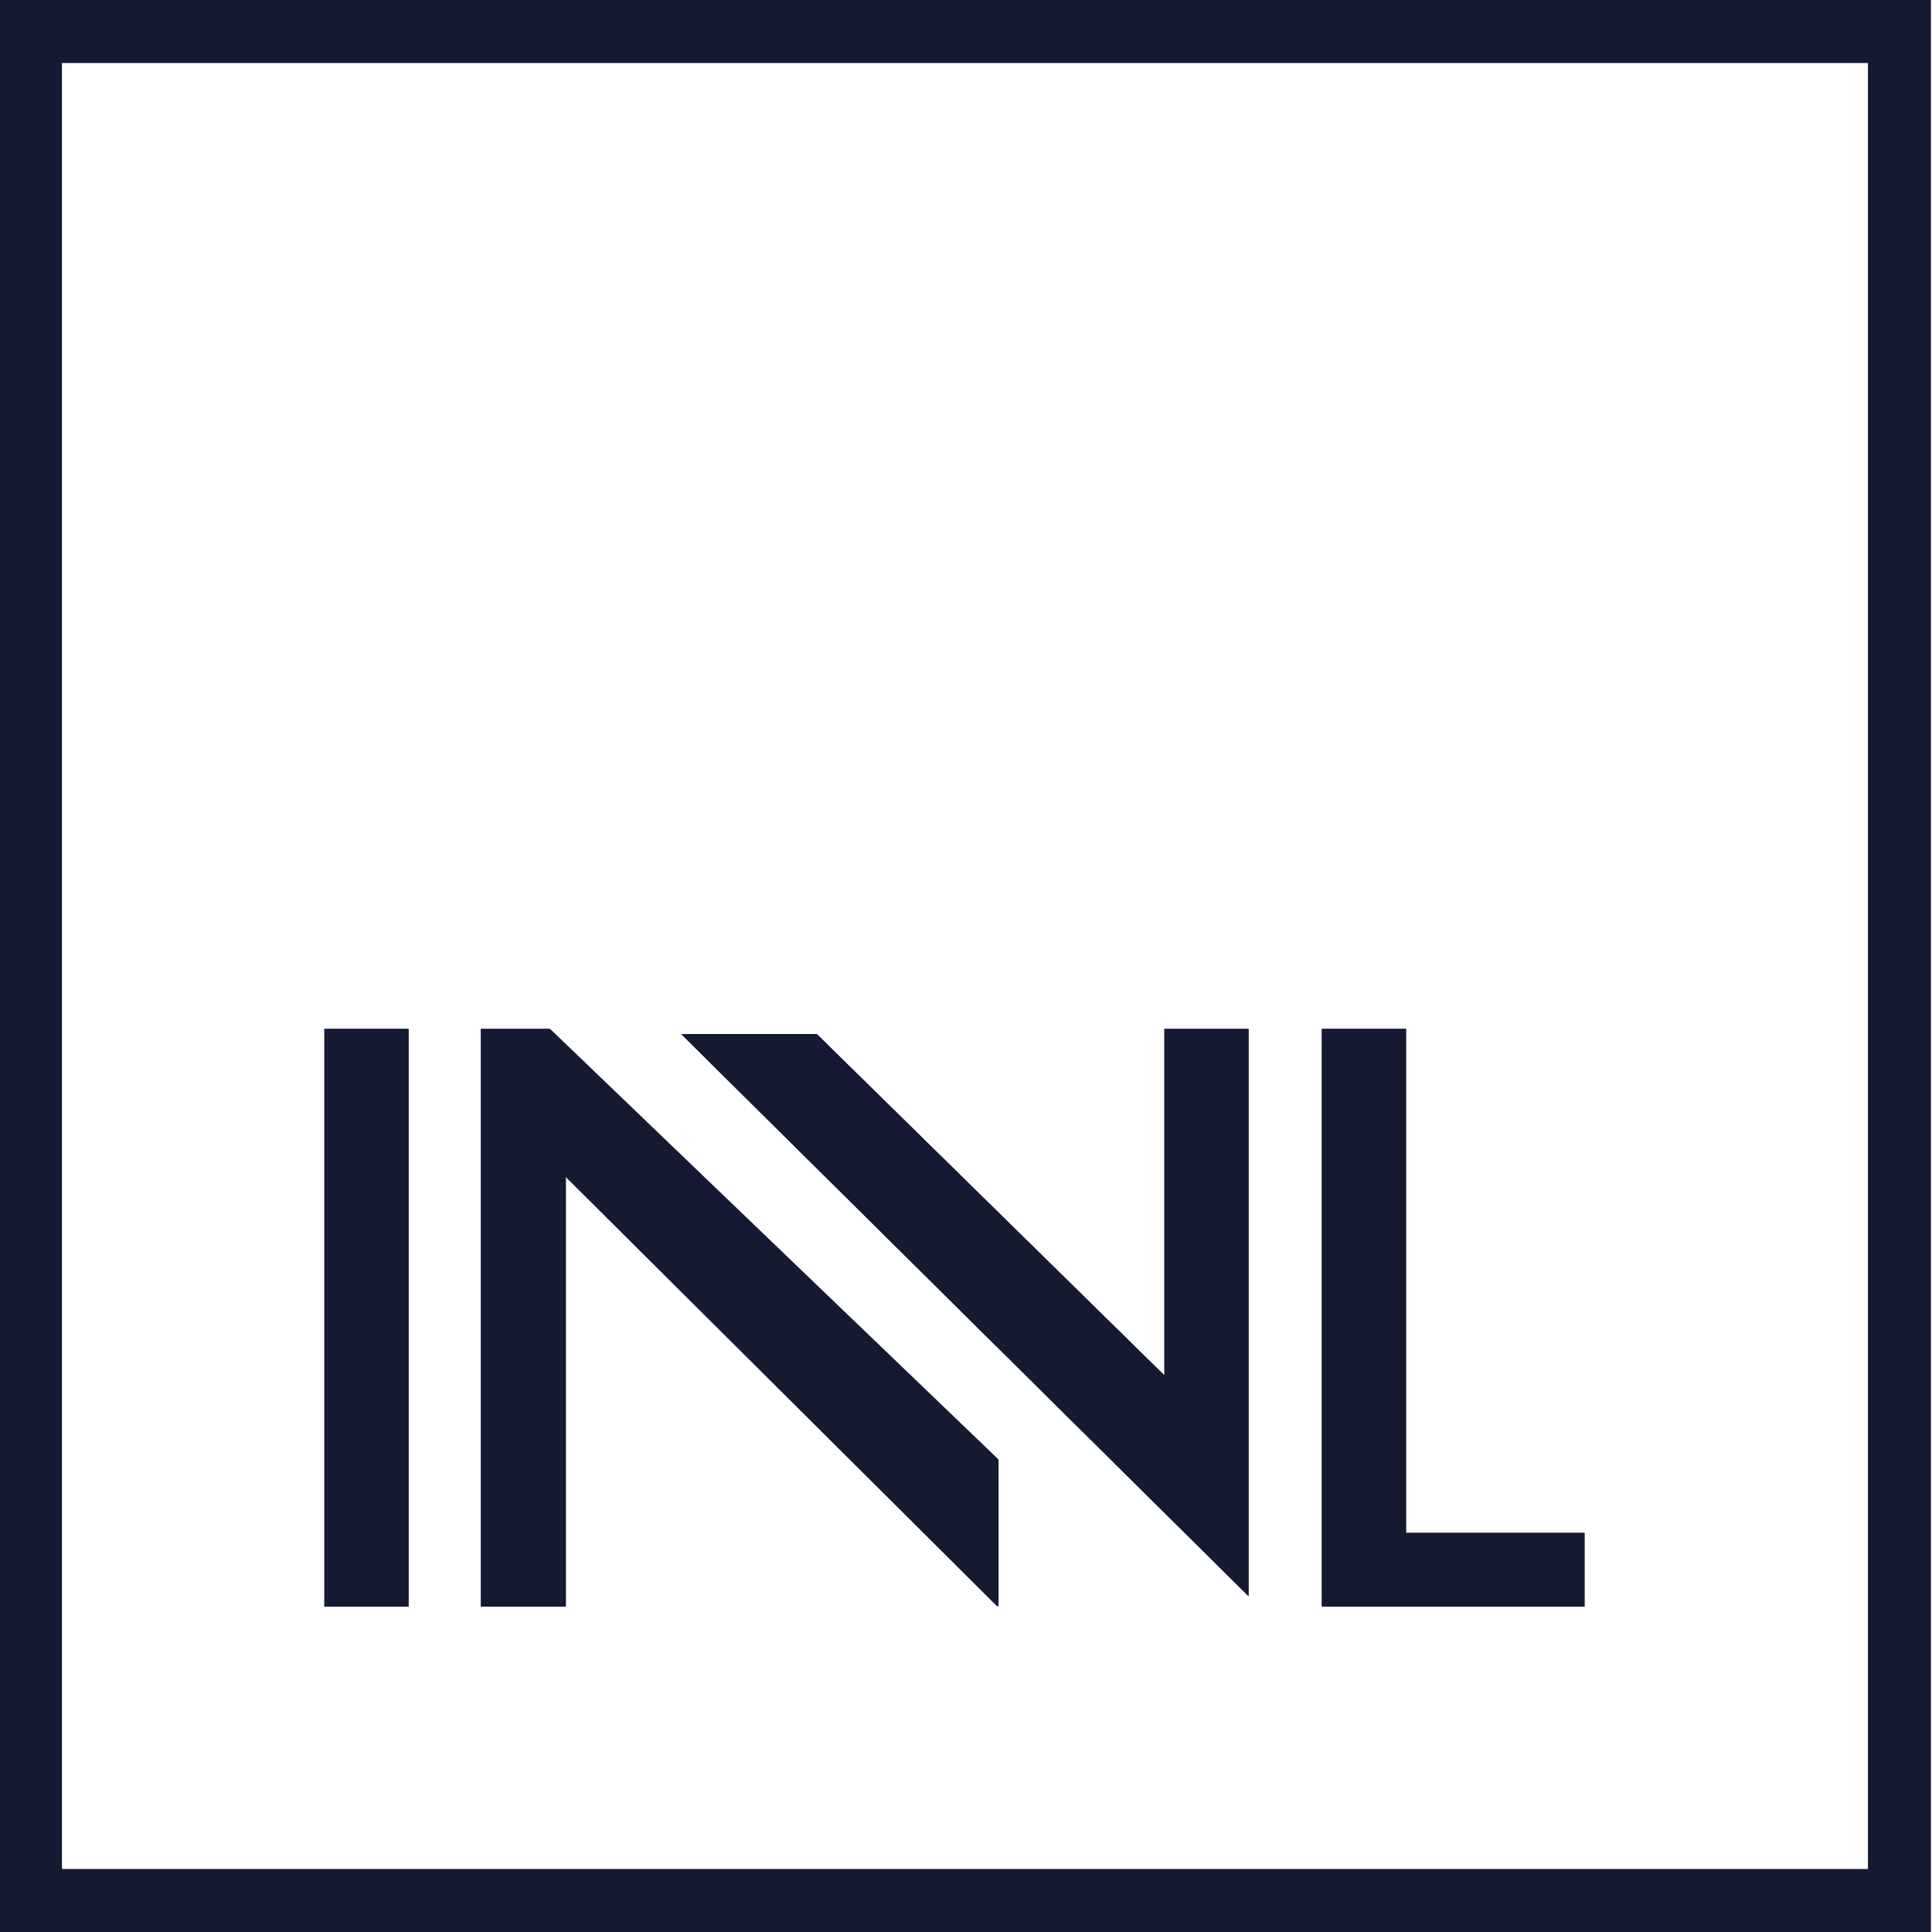 <?xml version="1.0" encoding="UTF-8"?>
<svg xmlns="http://www.w3.org/2000/svg" id="Ebene_1" version="1.1" viewBox="0 0 184 184">
  <!-- Generator: Adobe Illustrator 29.0.1, SVG Export Plug-In . SVG Version: 2.1.0 Build 192)  -->
  <defs>
    <style>
      .st0 {
        fill: #151932;
      }
    </style>
  </defs>
  <g>
    <rect class="st0" x="30.9" y="98" width="8" height="55"></rect>
    <path class="st0" d="M53.9,153h-8v-55h6.5l42.7,41v14l-41.2-41s0,41,0,41Z"></path>
    <polygon class="st0" points="118.9 152 64.9 98.5 77.8 98.5 110.9 131 110.9 98 118.9 98 118.9 152"></polygon>
    <polygon class="st0" points="150.9 153 125.9 153 125.9 98 133.9 98 133.9 146 150.9 146 150.9 153"></polygon>
    <path class="st0" d="M-.1,0v184h184V0H-.1ZM177.9,178H5.9V6h172v172Z"></path>
    <rect class="st0" x="30.9" y="98" width="8" height="55"></rect>
    <path class="st0" d="M52.3,98l42.7,41v14l-41.2-41v41h-8v-55h6.5Z"></path>
    <polygon class="st0" points="110.9 98 118.9 98 118.9 152 64.9 98.5 77.8 98.5 110.9 131 110.9 98"></polygon>
    <polygon class="st0" points="150.9 146 150.9 153 125.9 153 125.9 98 133.9 98 133.9 146 150.9 146"></polygon>
  </g>
  <polygon class="st0" points="150.9 146 150.9 153 125.9 153 125.9 98 133.9 98 133.9 146 150.9 146"></polygon>
  <polygon class="st0" points="118.9 98 118.9 152 64.9 98.5 77.8 98.5 110.9 131 110.9 98 118.9 98"></polygon>
  <path class="st0" d="M95,139v14l-41.2-41v41h-8v-55h6.5l42.7,41Z"></path>
  <rect class="st0" x="30.9" y="98" width="8" height="55"></rect>
</svg>
